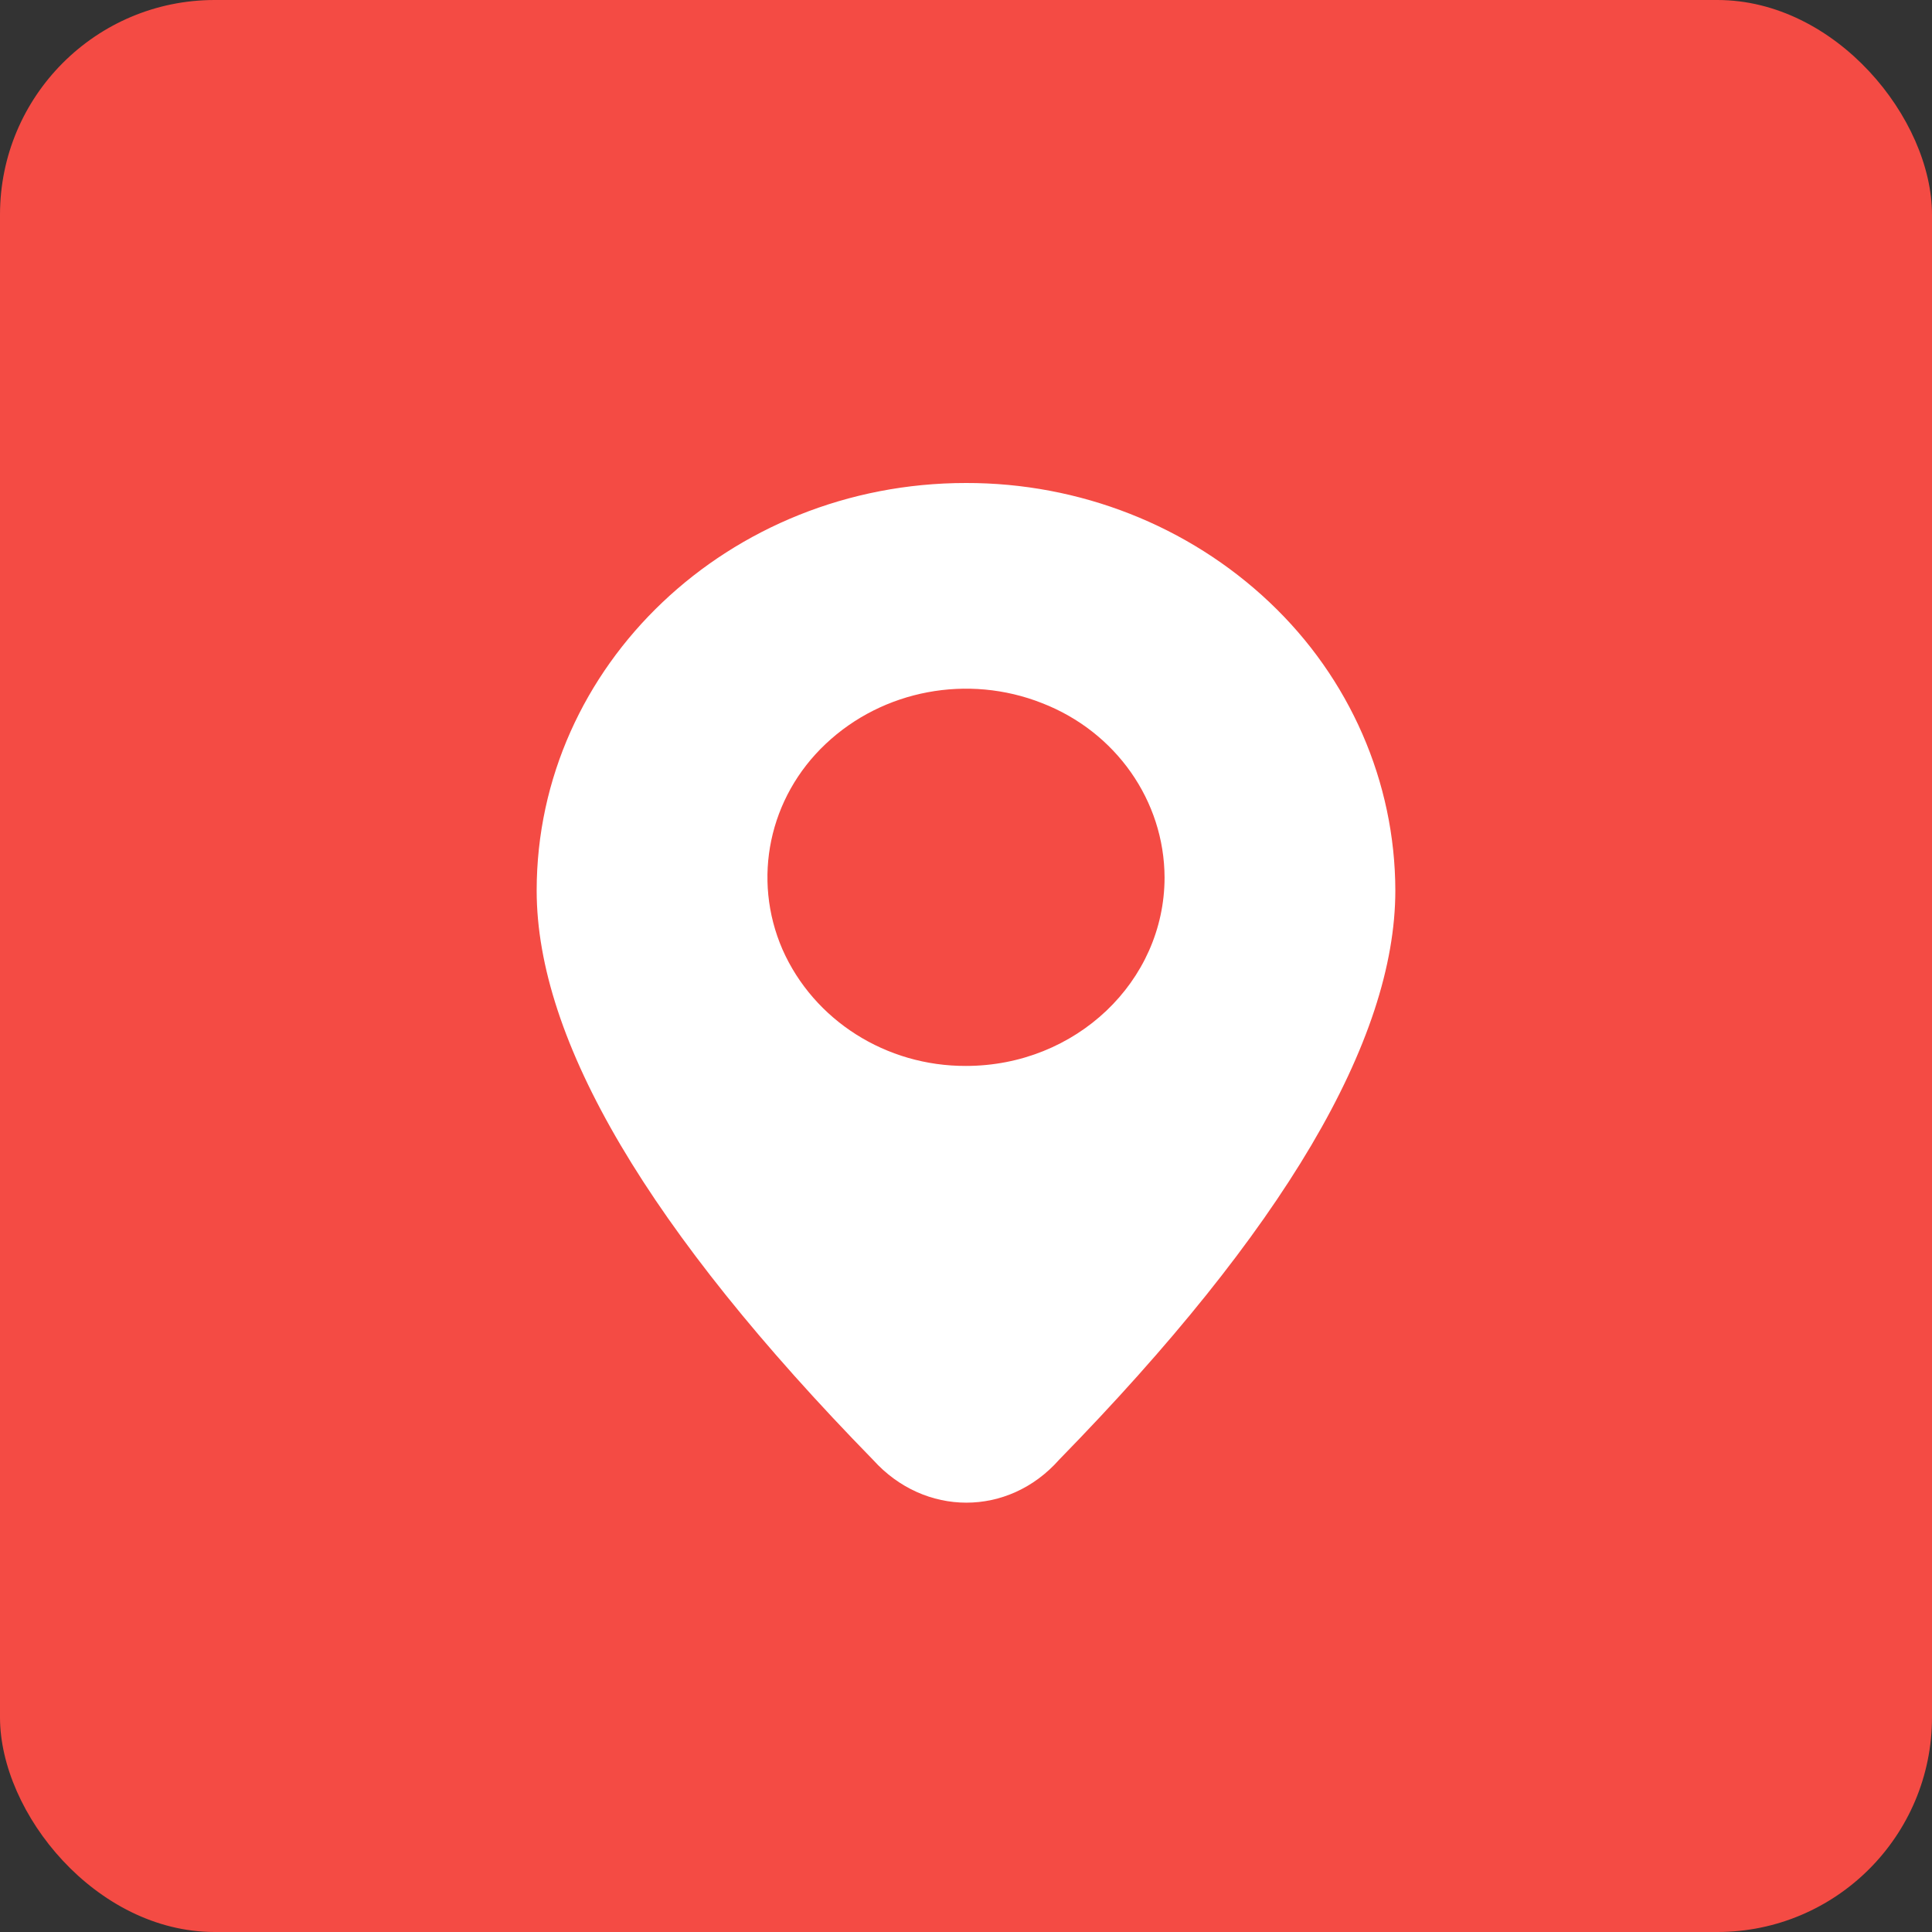 <svg xmlns="http://www.w3.org/2000/svg" xmlns:xlink="http://www.w3.org/1999/xlink" fill="none" version="1.1" width="36" height="36" viewBox="0 0 36 36"><rect x="0" y="0" width="36" height="36" fill="#333333" stroke="none"/><defs><clipPath id="master_svg0_1_06518"><rect x="7" y="7" width="22" height="22" rx="0"/></clipPath></defs><g style="mix-blend-mode:passthrough"><g style="mix-blend-mode:passthrough"><g style="mix-blend-mode:passthrough"><rect x="0" y="0" width="36" height="36" rx="4" fill="#F44B44" fill-opacity="1"/></g><g clip-path="url(#master_svg0_1_06518)"><g><path d="M18,9C13.584,8.999,10.002,12.397,10,16.593Q10,20.787,16.27,27.204C17.226,28.264,18.79,28.268,19.735,27.2Q26,20.787,26,16.593C25.996,14.572,25.152,12.636,23.655,11.222C22.145,9.794,20.114,8.996,18,9ZM18,19.862C16.512,19.868,15.165,19.013,14.581,17.693C14.009,16.377,14.327,14.859,15.385,13.862C16.452,12.855,18.037,12.556,19.418,13.102C20.793,13.636,21.695,14.921,21.7,16.351C21.698,18.291,20.043,19.862,18,19.862Z" fill="#FFFFFF" fill-opacity="1"/></g></g></g></g></svg>